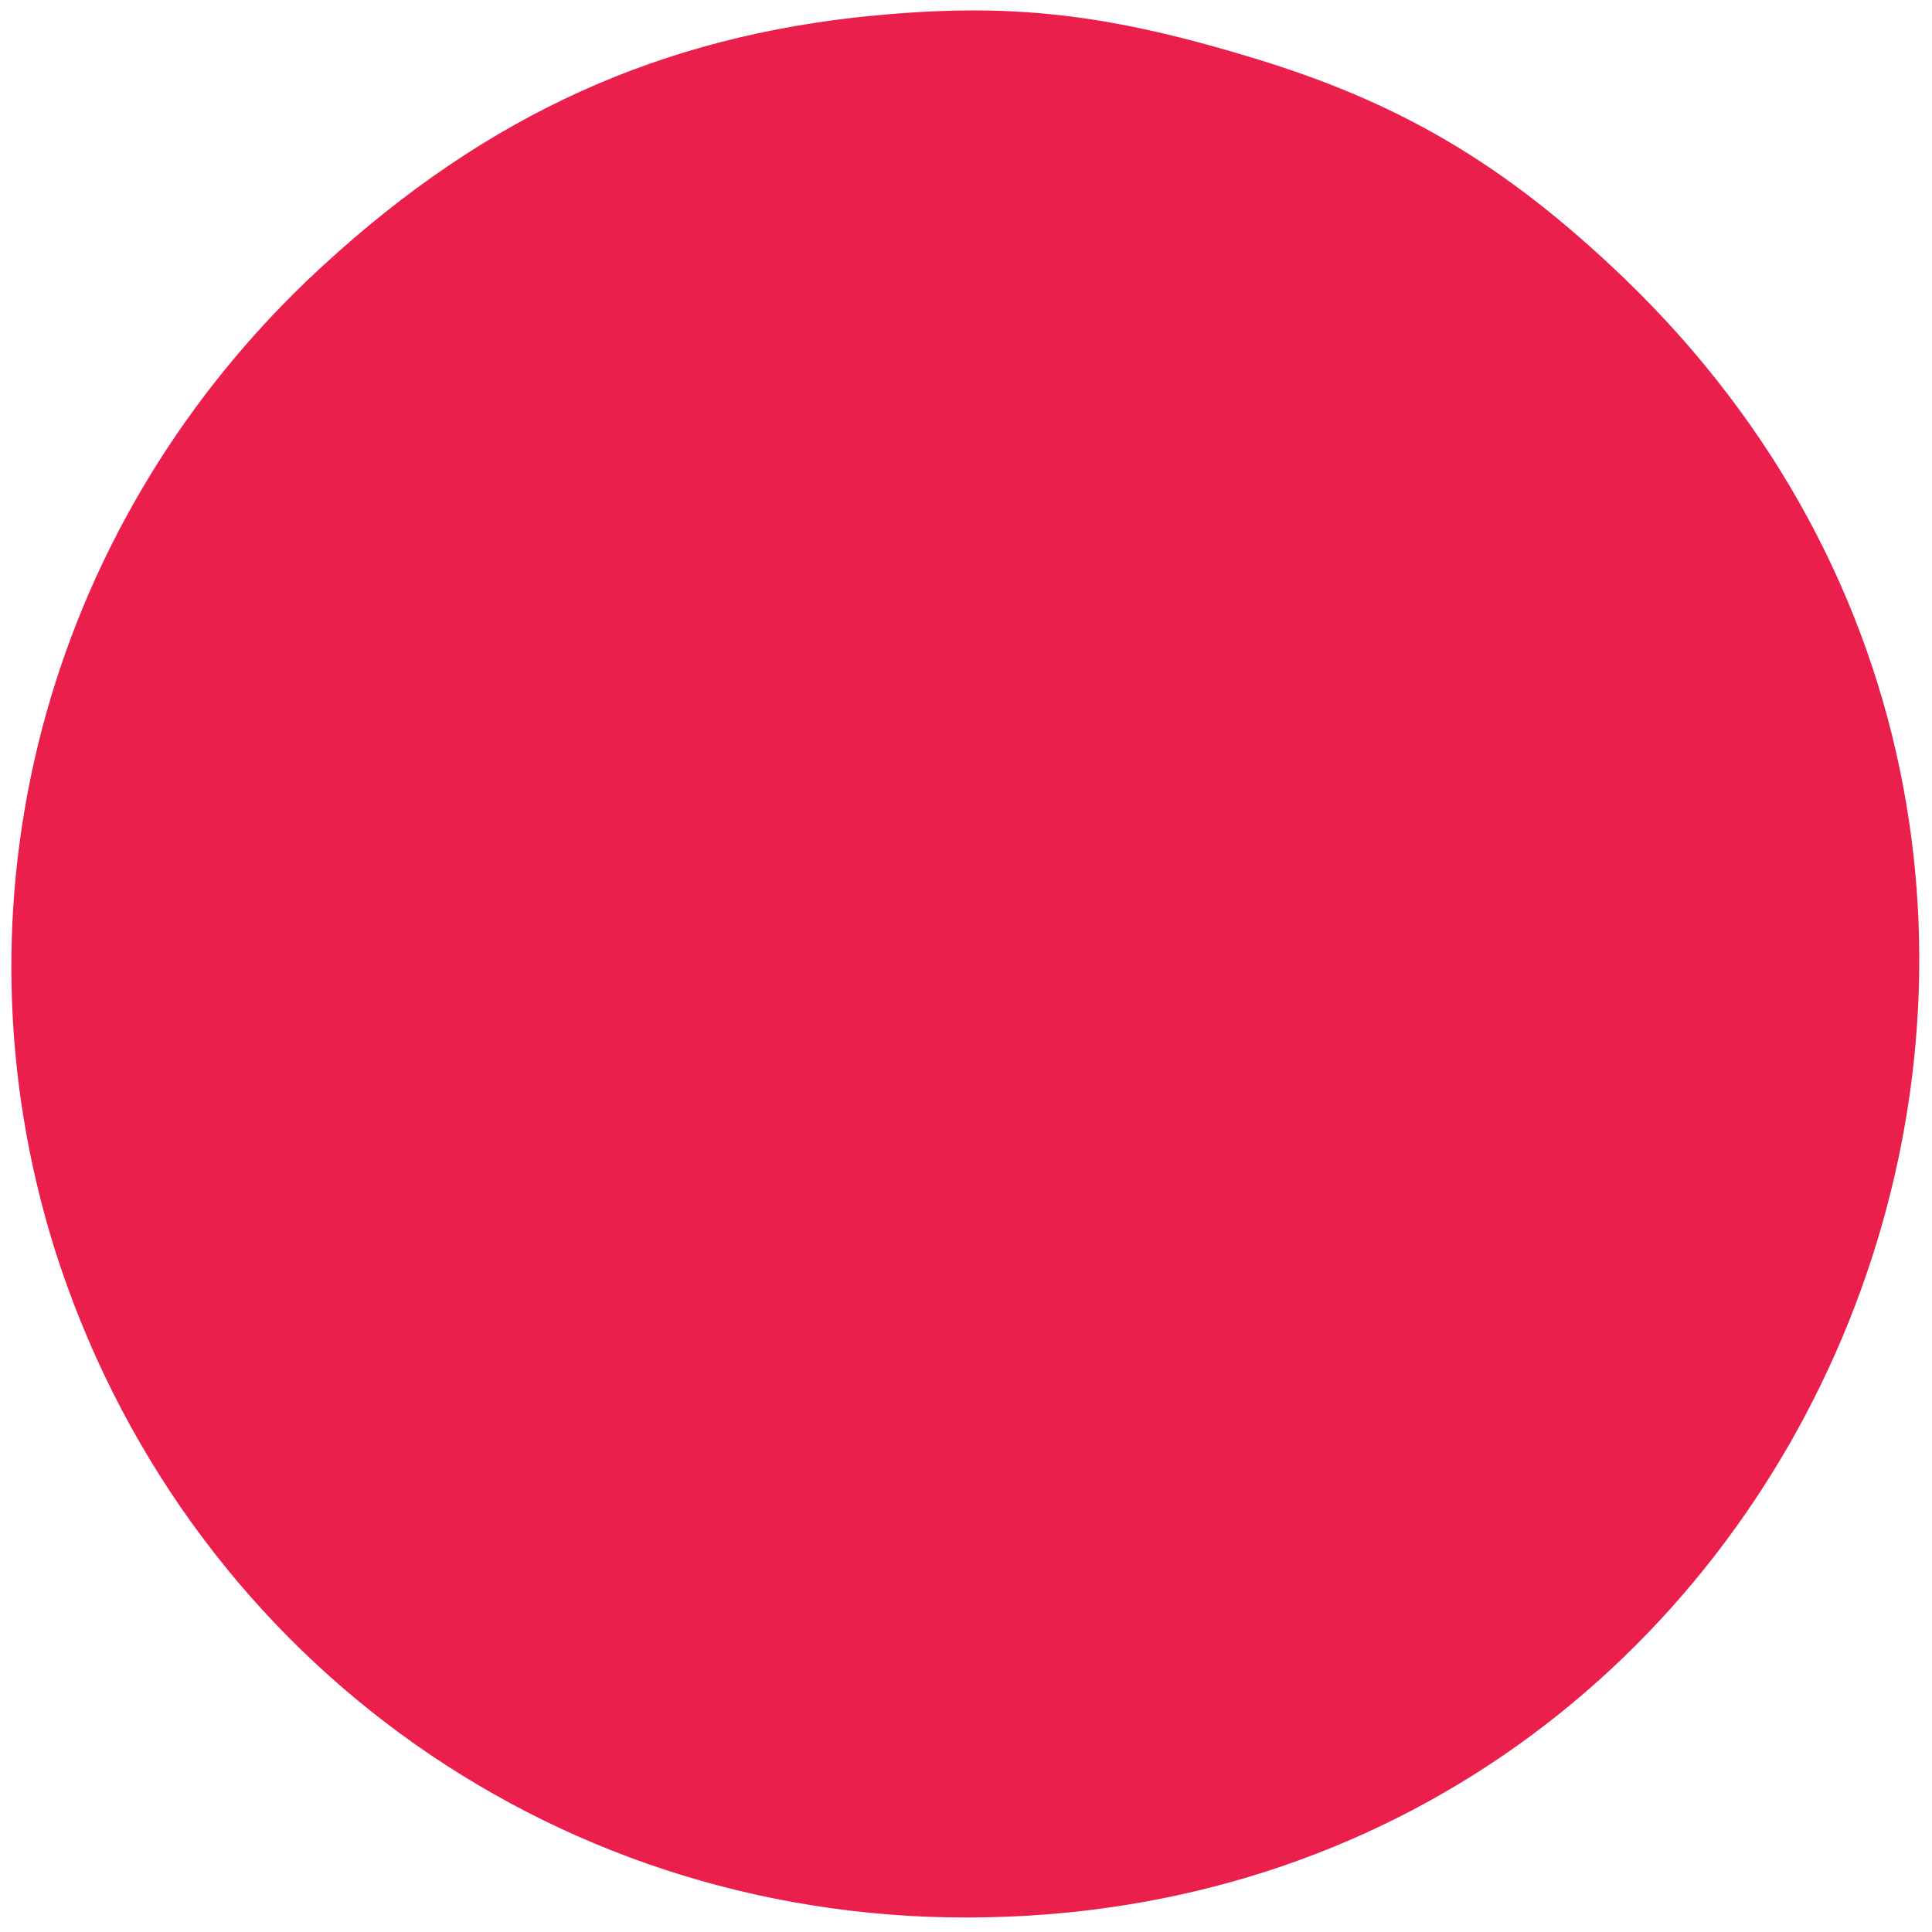 <?xml version="1.0" encoding="UTF-8" standalone="no"?>
<!DOCTYPE svg PUBLIC "-//W3C//DTD SVG 20010904//EN" "http://www.w3.org/TR/2001/REC-SVG-20010904/DTD/svg10.dtd">
<svg xmlns="http://www.w3.org/2000/svg" version="1.0" width="120pt" height="120pt" viewBox="0 0 120 120" preserveAspectRatio="xMidYMid meet"><g transform="translate(0,120) scale(0.1,-0.1)" fill="#F2A717" stroke="none"><path d="M530 1189 c-130 -15 -237 -66 -339 -163 -164 -157 -224 -388 -157 -602 79 -249 305 -415 566 -415 533 0 793 648 409 1018 -74 71 -140 110 -234 138 -93 28 -154 34 -245 24z" fill="#eb1f4b"/></g></svg>
